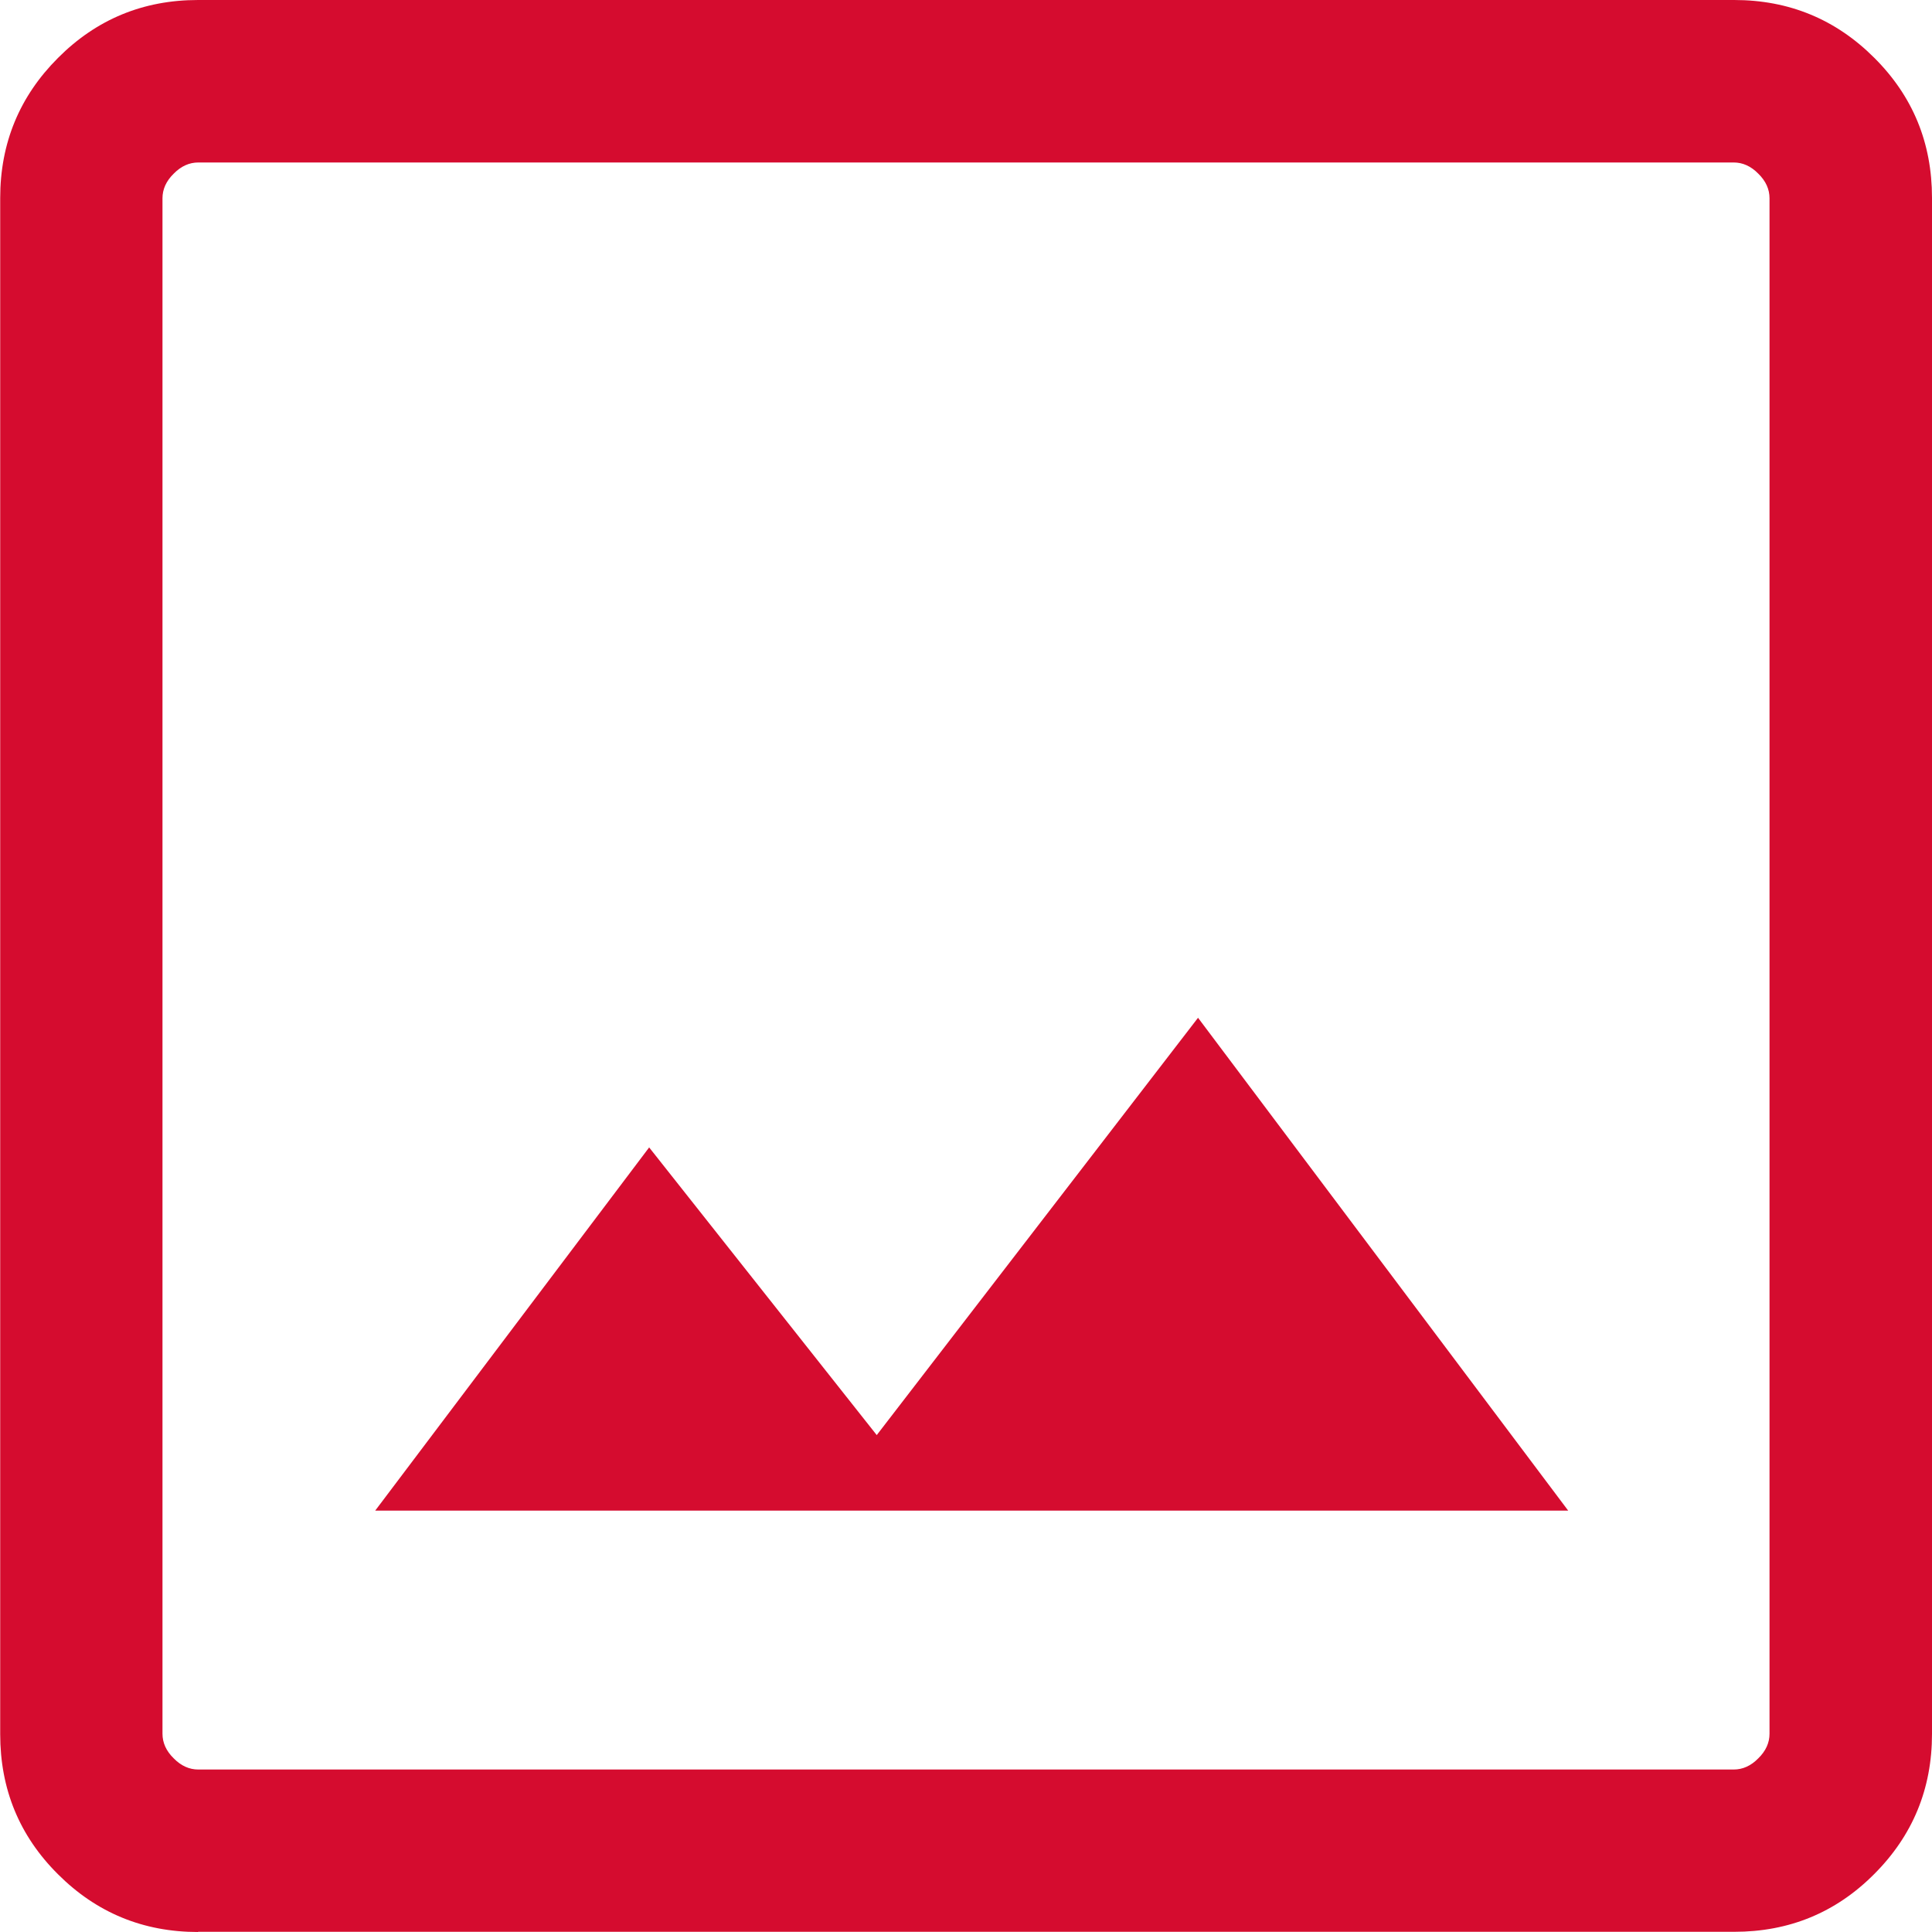 <?xml version="1.0" encoding="UTF-8"?>
<svg id="Ebene_2" data-name="Ebene 2" xmlns="http://www.w3.org/2000/svg" viewBox="0 0 100 100">
  <defs>
    <style>
      .cls-1 {
        fill: #d50c2f;
      }
    </style>
  </defs>
  <g id="Bild">
    <path id="Bild-2" data-name="Bild" class="cls-1" d="m10.25,100c-2.84,0-5.26-1-7.25-2.99-2-1.99-2.99-4.41-2.99-7.25V10.25c0-2.84,1-5.26,2.99-7.25C4.99,1,7.41,0,10.25,0h79.51c2.84,0,5.26,1,7.25,2.99,2,1.99,2.99,4.41,2.99,7.25v79.51c0,2.84-1,5.26-2.99,7.25-1.99,2-4.41,2.99-7.25,2.99,0,0-79.51,0-79.51,0Zm.01-8.41h79.48c.46,0,.89-.19,1.27-.58.39-.38.58-.81.58-1.27V10.26c0-.46-.19-.89-.58-1.27-.38-.39-.81-.58-1.27-.58H10.26c-.46,0-.89.19-1.27.58-.39.38-.58.81-.58,1.27v79.48c0,.46.19.89.58,1.27.38.39.81.58,1.27.58Zm9.15-13.4h61.76l-19.16-25.51-16.63,21.6-11.78-14.89s-14.18,18.8-14.18,18.8Zm-11,13.4V8.41v83.18Z"/>
  </g>
</svg>